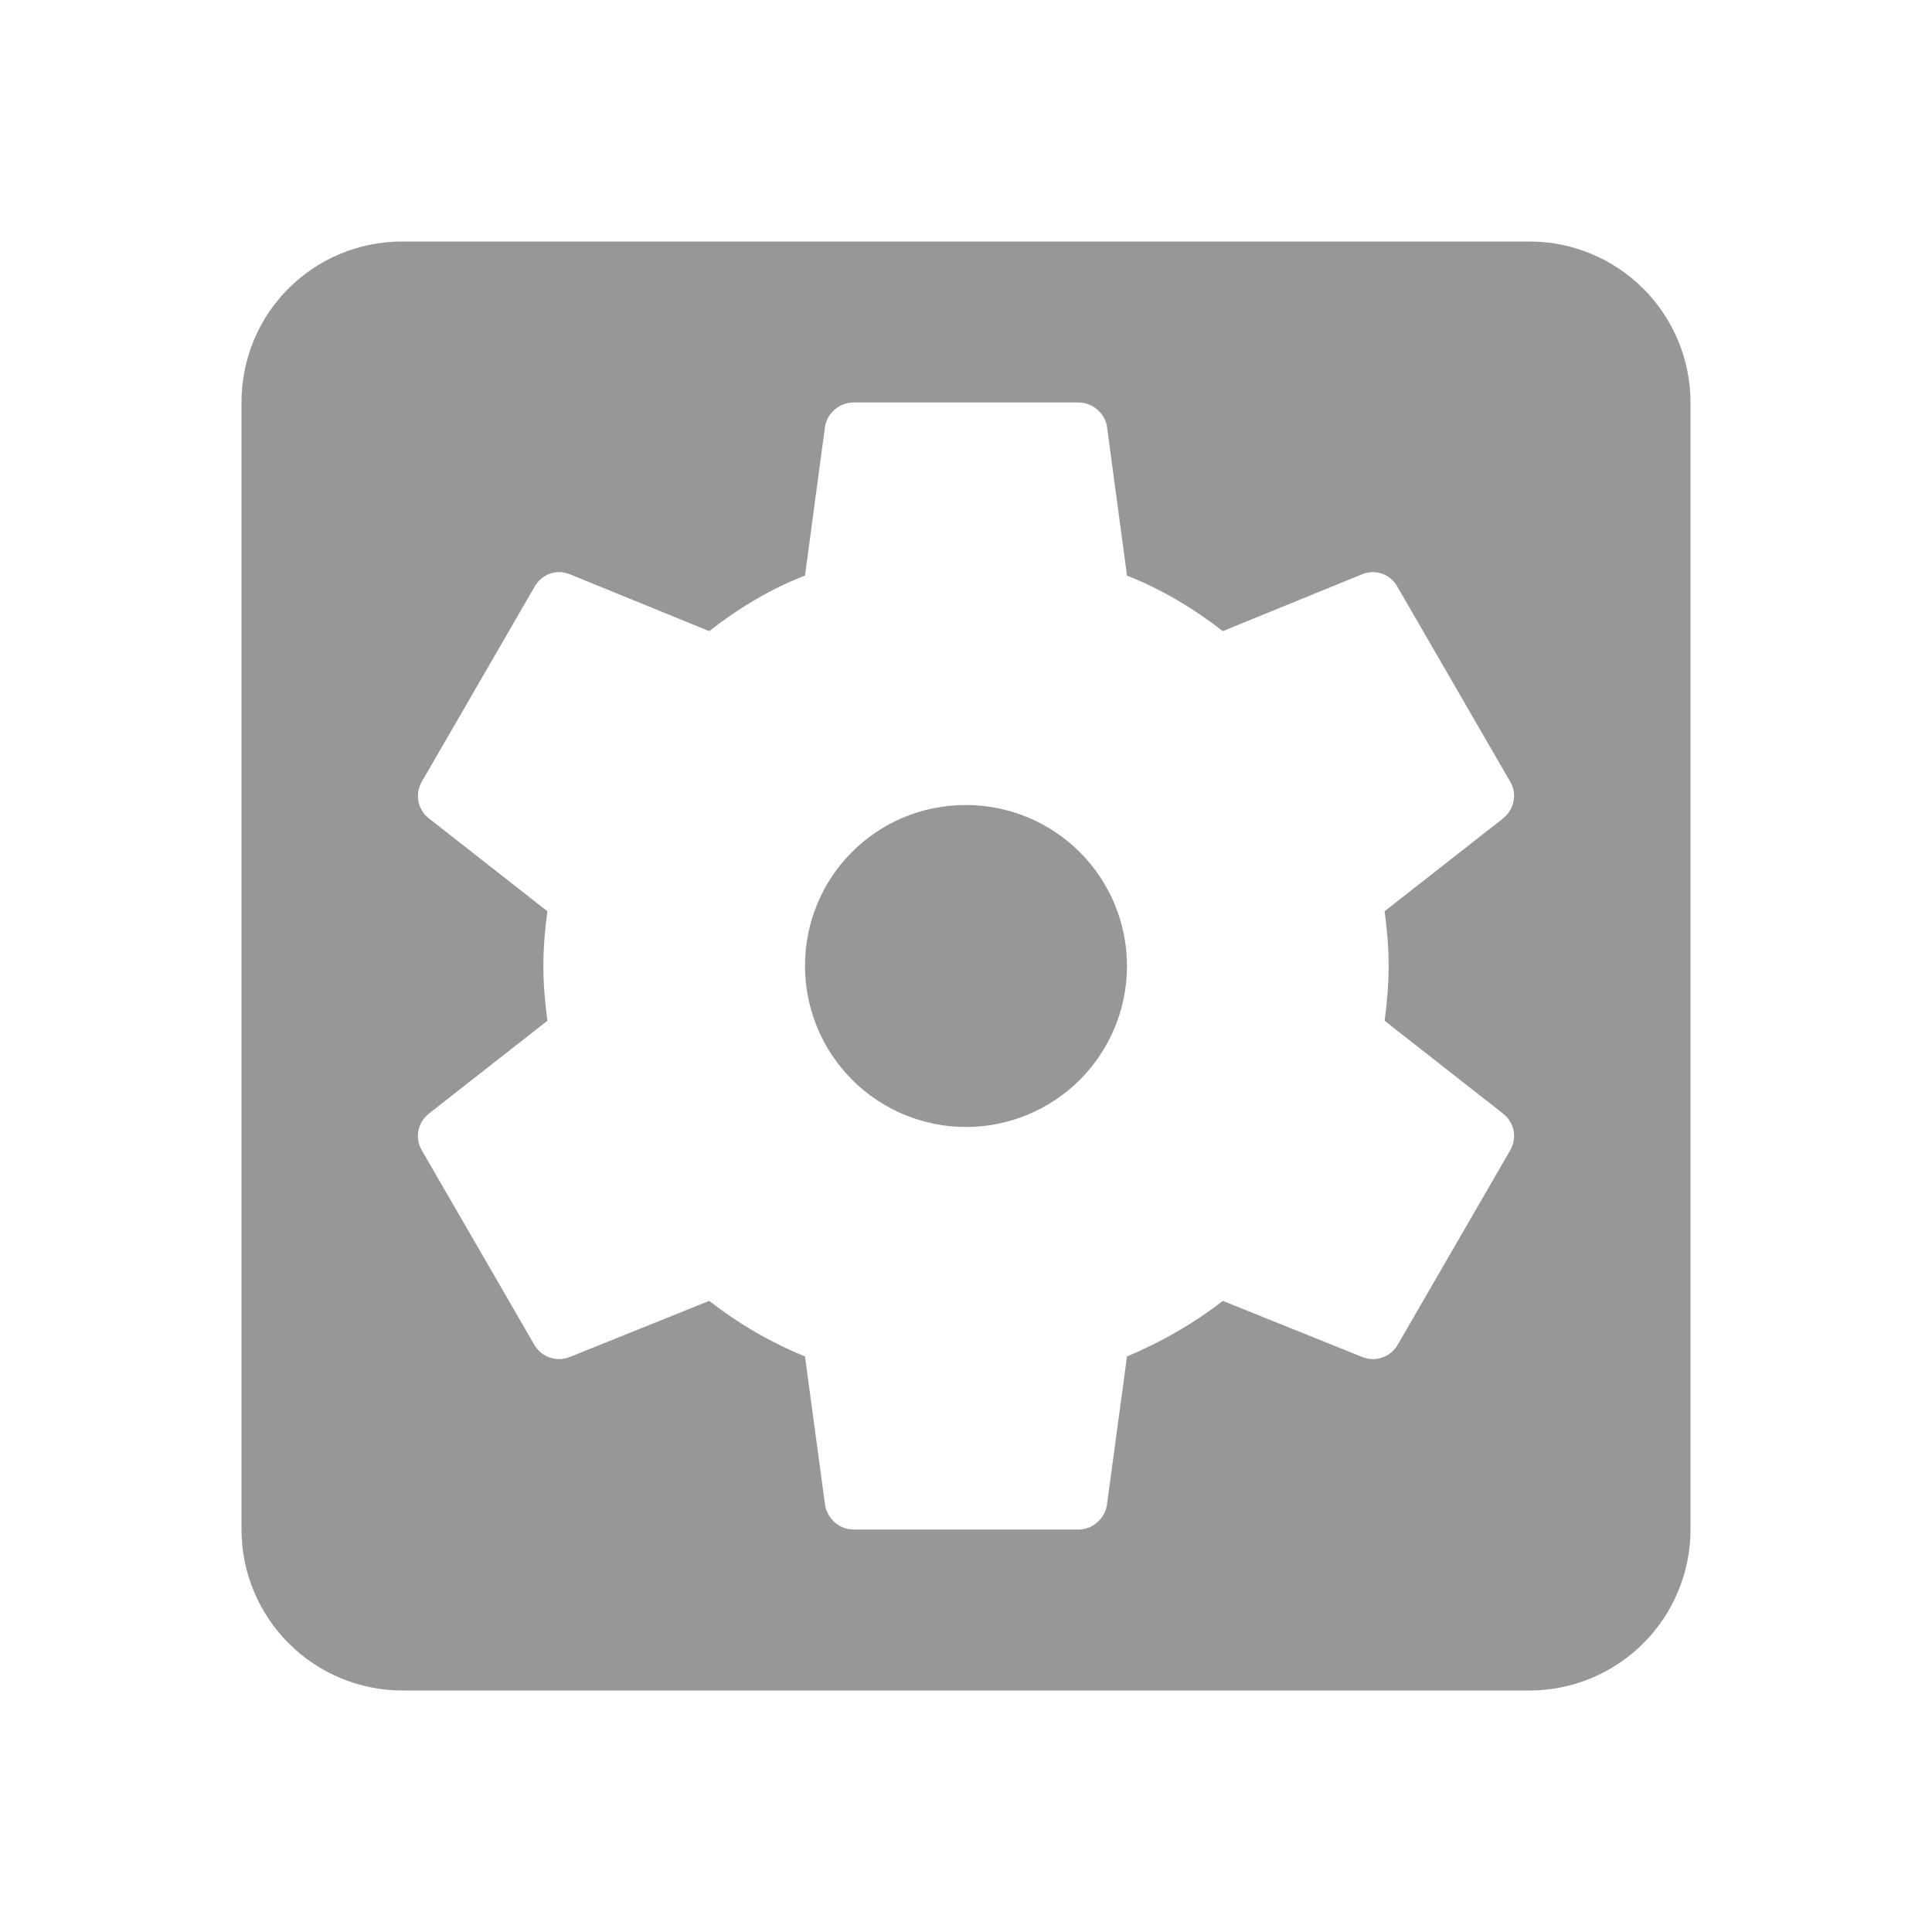 <svg width="24" height="24" viewBox="0 0 24 24" fill="none" xmlns="http://www.w3.org/2000/svg">
<path d="M17.25 12C17.25 12.23 17.23 12.46 17.2 12.68L18.68 13.84C18.81 13.95 18.85 14.13 18.76 14.29L17.36 16.71C17.27 16.86 17.09 16.92 16.93 16.86L15.19 16.16C14.83 16.44 14.43 16.67 14 16.85L13.75 18.7C13.72 18.87 13.57 19 13.4 19H10.6C10.43 19 10.28 18.87 10.25 18.7L10 16.85C9.56 16.67 9.17 16.44 8.81 16.16L7.07 16.86C6.91 16.92 6.73 16.86 6.64 16.71L5.24 14.29C5.197 14.218 5.182 14.133 5.197 14.05C5.211 13.968 5.255 13.893 5.32 13.84L6.8 12.68C6.77 12.46 6.75 12.23 6.75 12C6.75 11.77 6.77 11.54 6.8 11.32L5.32 10.16C5.255 10.107 5.212 10.032 5.197 9.95C5.183 9.867 5.198 9.782 5.24 9.71L6.64 7.29C6.73 7.13 6.91 7.07 7.07 7.13L8.81 7.84C9.17 7.56 9.56 7.32 10 7.15L10.25 5.29C10.28 5.13 10.43 5 10.6 5H13.4C13.57 5 13.72 5.13 13.75 5.29L14 7.15C14.43 7.32 14.83 7.56 15.19 7.84L16.93 7.13C17.09 7.07 17.27 7.13 17.36 7.29L18.76 9.71C18.85 9.86 18.81 10.05 18.68 10.16L17.2 11.32C17.23 11.54 17.25 11.77 17.25 12ZM19 3H5C3.89 3 3 3.89 3 5V19C3 19.53 3.211 20.039 3.586 20.414C3.961 20.789 4.47 21 5 21H19C19.53 21 20.039 20.789 20.414 20.414C20.789 20.039 21 19.53 21 19V5C21 4.47 20.789 3.961 20.414 3.586C20.039 3.211 19.53 3 19 3ZM12 10C10.89 10 10 10.89 10 12C10 12.53 10.211 13.039 10.586 13.414C10.961 13.789 11.47 14 12 14C12.53 14 13.039 13.789 13.414 13.414C13.789 13.039 14 12.53 14 12C14 11.47 13.789 10.961 13.414 10.586C13.039 10.211 12.53 10 12 10Z" fill="#979797"/>
</svg>
